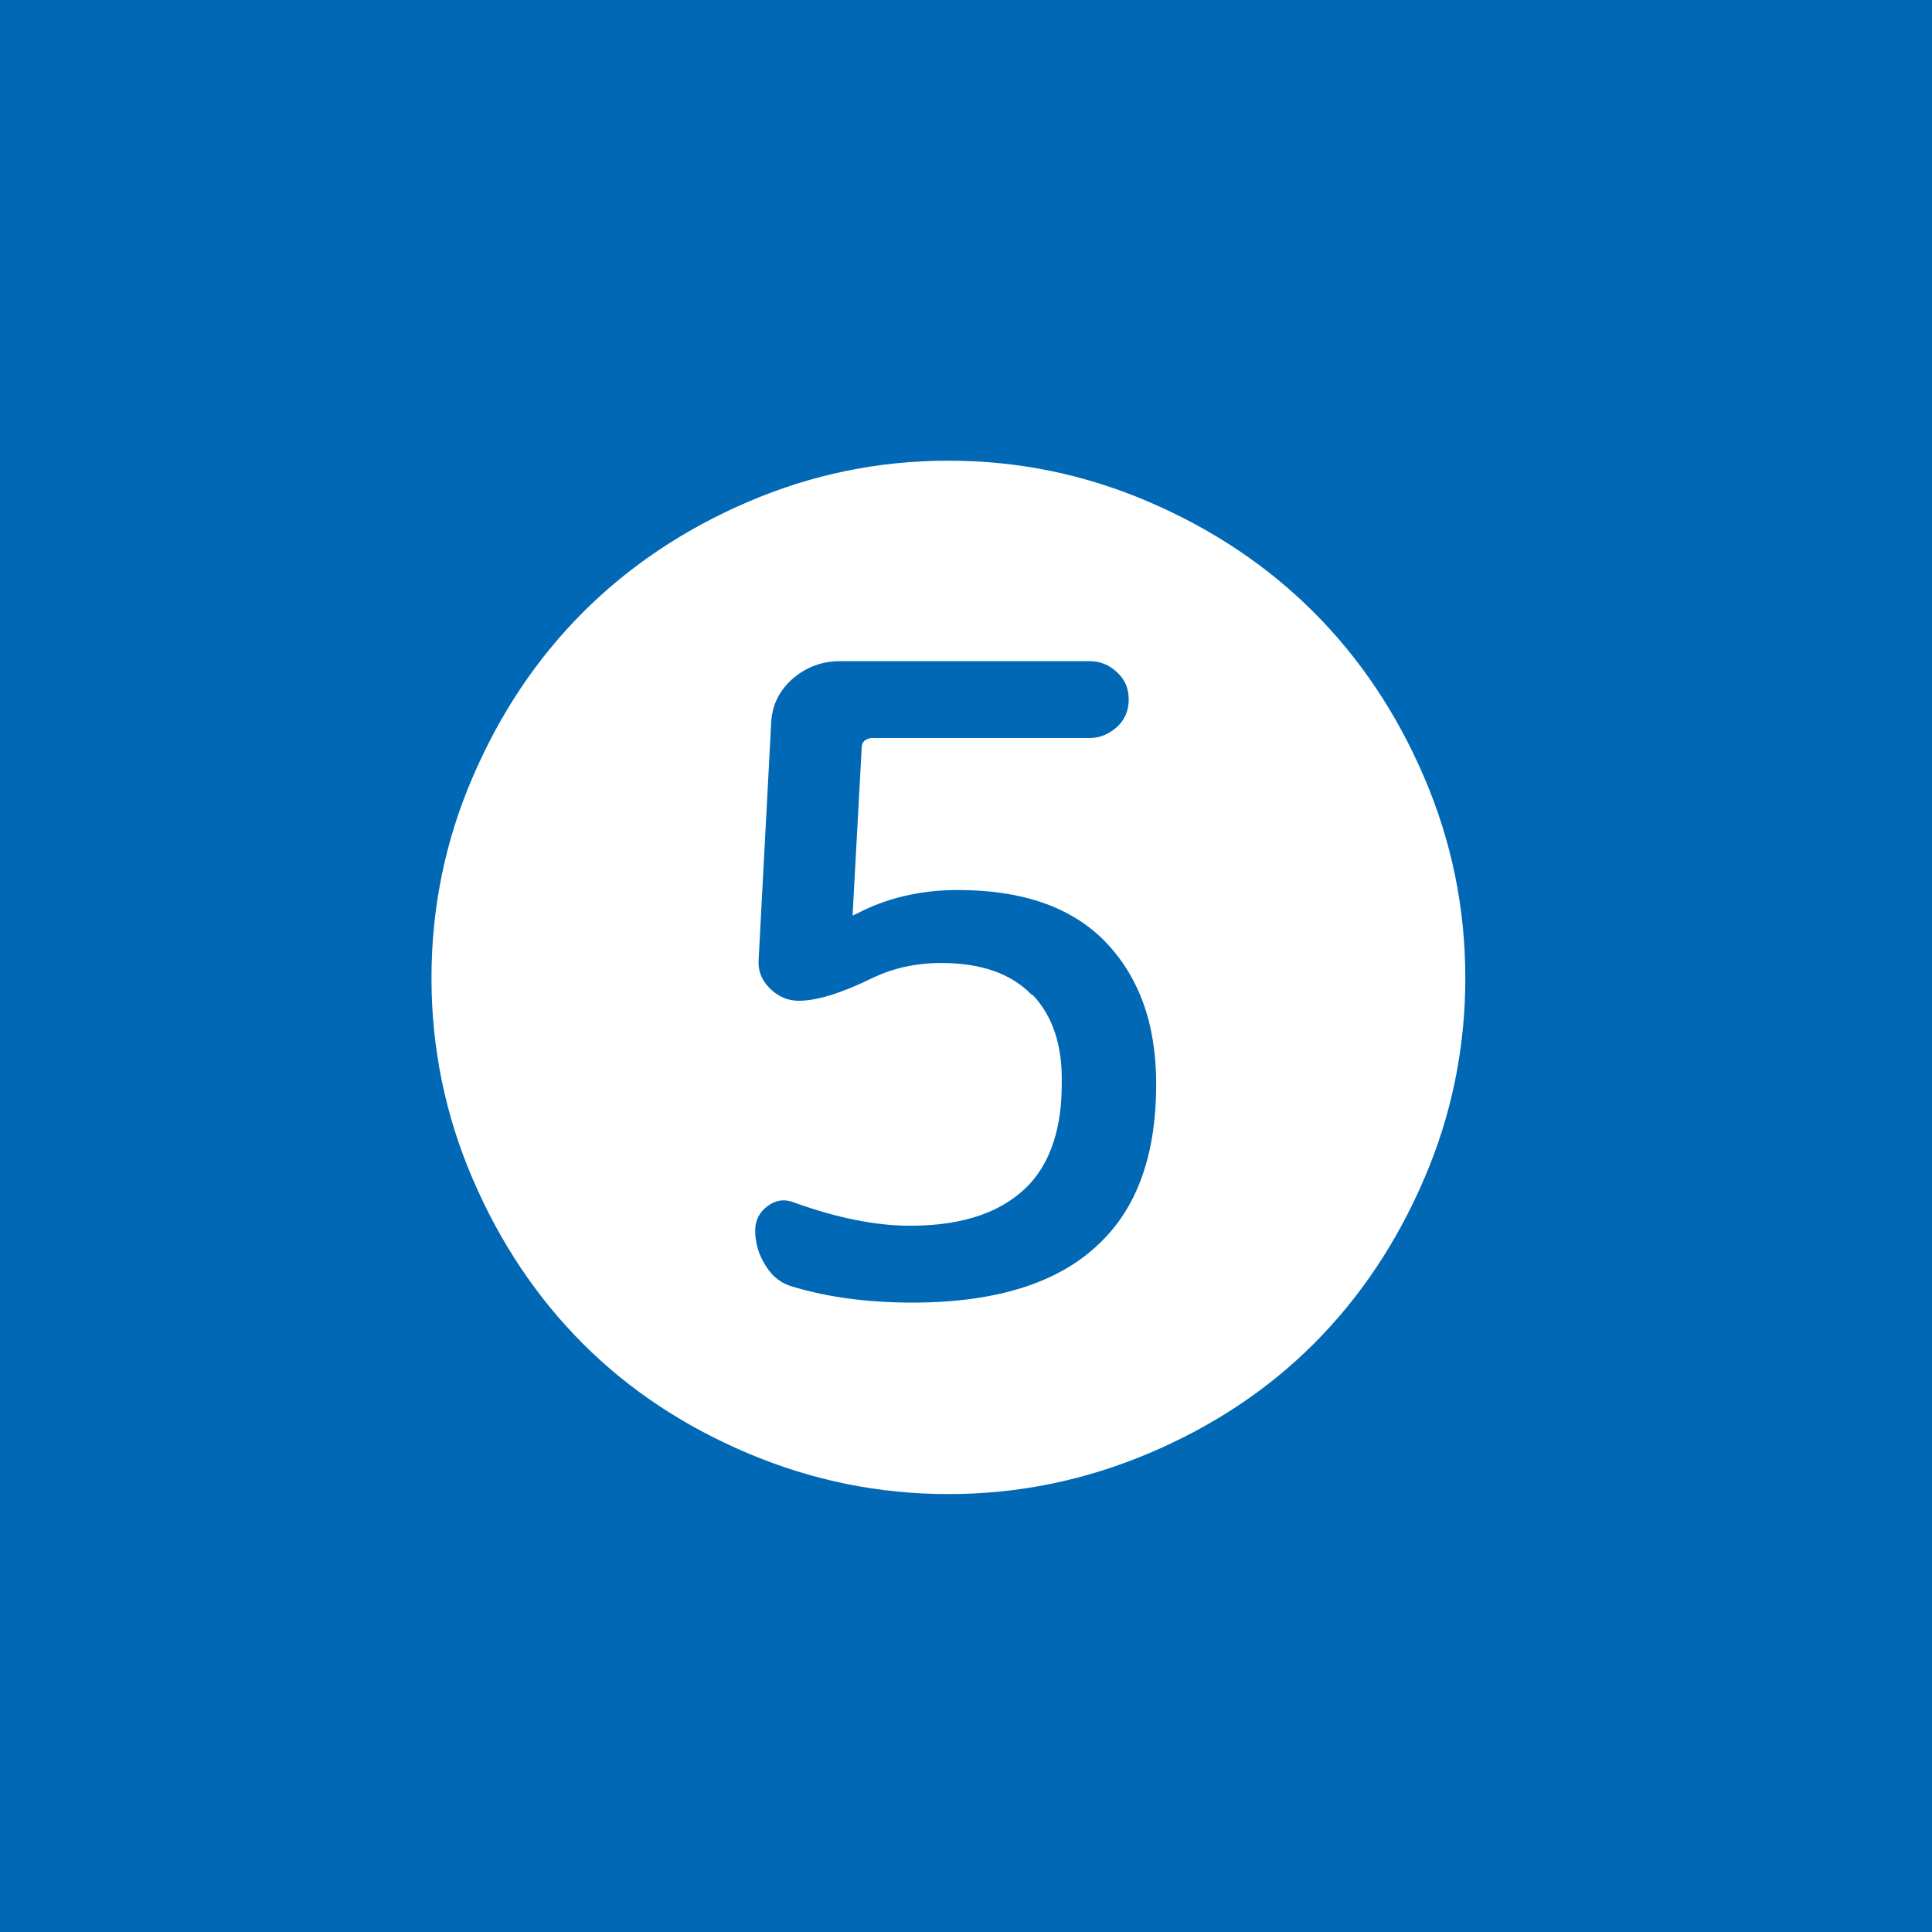 <?xml version="1.0" encoding="UTF-8"?><svg id="_レイヤー_2" xmlns="http://www.w3.org/2000/svg" viewBox="0 0 45 45"><defs><style>.cls-1{fill:#fff;}.cls-2{fill:#0068b5;}</style></defs><g id="_レイヤー_3"><rect class="cls-2" width="45" height="45"/><path class="cls-1" d="M26.76,33.85c-1.49,.63-3.04,.95-4.67,.95s-3.18-.32-4.67-.95c-1.49-.63-2.77-1.48-3.84-2.55-1.07-1.07-1.93-2.35-2.57-3.84-.64-1.49-.96-3.05-.96-4.68s.32-3.2,.96-4.68c.64-1.49,1.5-2.77,2.57-3.84,1.07-1.07,2.35-1.93,3.84-2.57,1.49-.64,3.04-.96,4.67-.96s3.18,.32,4.67,.96c1.49,.64,2.77,1.5,3.84,2.57,1.07,1.07,1.93,2.35,2.57,3.84,.64,1.49,.96,3.05,.96,4.68s-.32,3.2-.96,4.68c-.64,1.49-1.5,2.77-2.57,3.84-1.07,1.07-2.35,1.92-3.84,2.55Zm-2.7-10.67c.47,.5,.69,1.19,.67,2.07,0,.99-.24,1.76-.73,2.31-.61,.66-1.54,.99-2.8,.99-.8,0-1.7-.18-2.7-.54-.22-.09-.43-.06-.62,.08s-.29,.33-.29,.57c0,.29,.08,.57,.25,.83,.16,.26,.38,.42,.66,.49,.81,.24,1.73,.36,2.75,.36,2.02,0,3.51-.49,4.46-1.48,.81-.83,1.22-2.03,1.22-3.61,0-1.42-.41-2.53-1.22-3.35-.78-.78-1.91-1.17-3.4-1.17-.88,0-1.68,.19-2.39,.57-.02,0-.03,0-.03,.01s0,.01-.03,.01v-.03l.21-3.87c0-.14,.08-.21,.23-.23h5.08c.24,0,.45-.09,.64-.26,.18-.17,.27-.38,.27-.64s-.09-.46-.27-.63c-.18-.17-.39-.26-.64-.26h-5.81c-.43,0-.8,.14-1.12,.42-.31,.28-.48,.63-.49,1.06l-.29,5.47c-.02,.26,.07,.48,.26,.67,.19,.19,.42,.29,.67,.29,.43,0,1.01-.18,1.74-.54,.47-.22,.99-.34,1.58-.34,.92,0,1.62,.24,2.1,.73Z"/></g></svg>